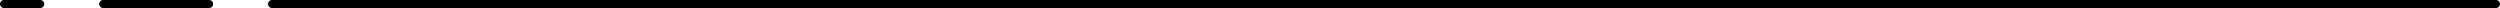 <svg xmlns="http://www.w3.org/2000/svg" width="932.676" height="3" viewBox="0 0 932.676 3"><g id="Group_304" data-name="Group 304" transform="translate(-626.5 -7173)"><path id="Path_551" data-name="Path 551" d="M0,635.5A1.5,1.5,0,0,1-1.5,634V-195.676a1.5,1.5,0,0,1,1.5-1.5,1.5,1.5,0,0,1,1.5,1.5V634A1.5,1.5,0,0,1,0,635.5Z" transform="translate(1362 7174.5) rotate(90)"></path><path id="Line_10" data-name="Line 10" d="M0,41a1.5,1.5,0,0,1-1.5-1.5V0A1.5,1.5,0,0,1,0-1.5,1.5,1.5,0,0,1,1.5,0V39.5A1.5,1.5,0,0,1,0,41Z" transform="translate(704.5 7174.5) rotate(90)"></path><path id="Line_11" data-name="Line 11" d="M0,15a1.5,1.5,0,0,1-1.5-1.5V0A1.5,1.5,0,0,1,0-1.5,1.5,1.5,0,0,1,1.5,0V13.5A1.5,1.5,0,0,1,0,15Z" transform="translate(641.5 7174.5) rotate(90)"></path></g></svg>